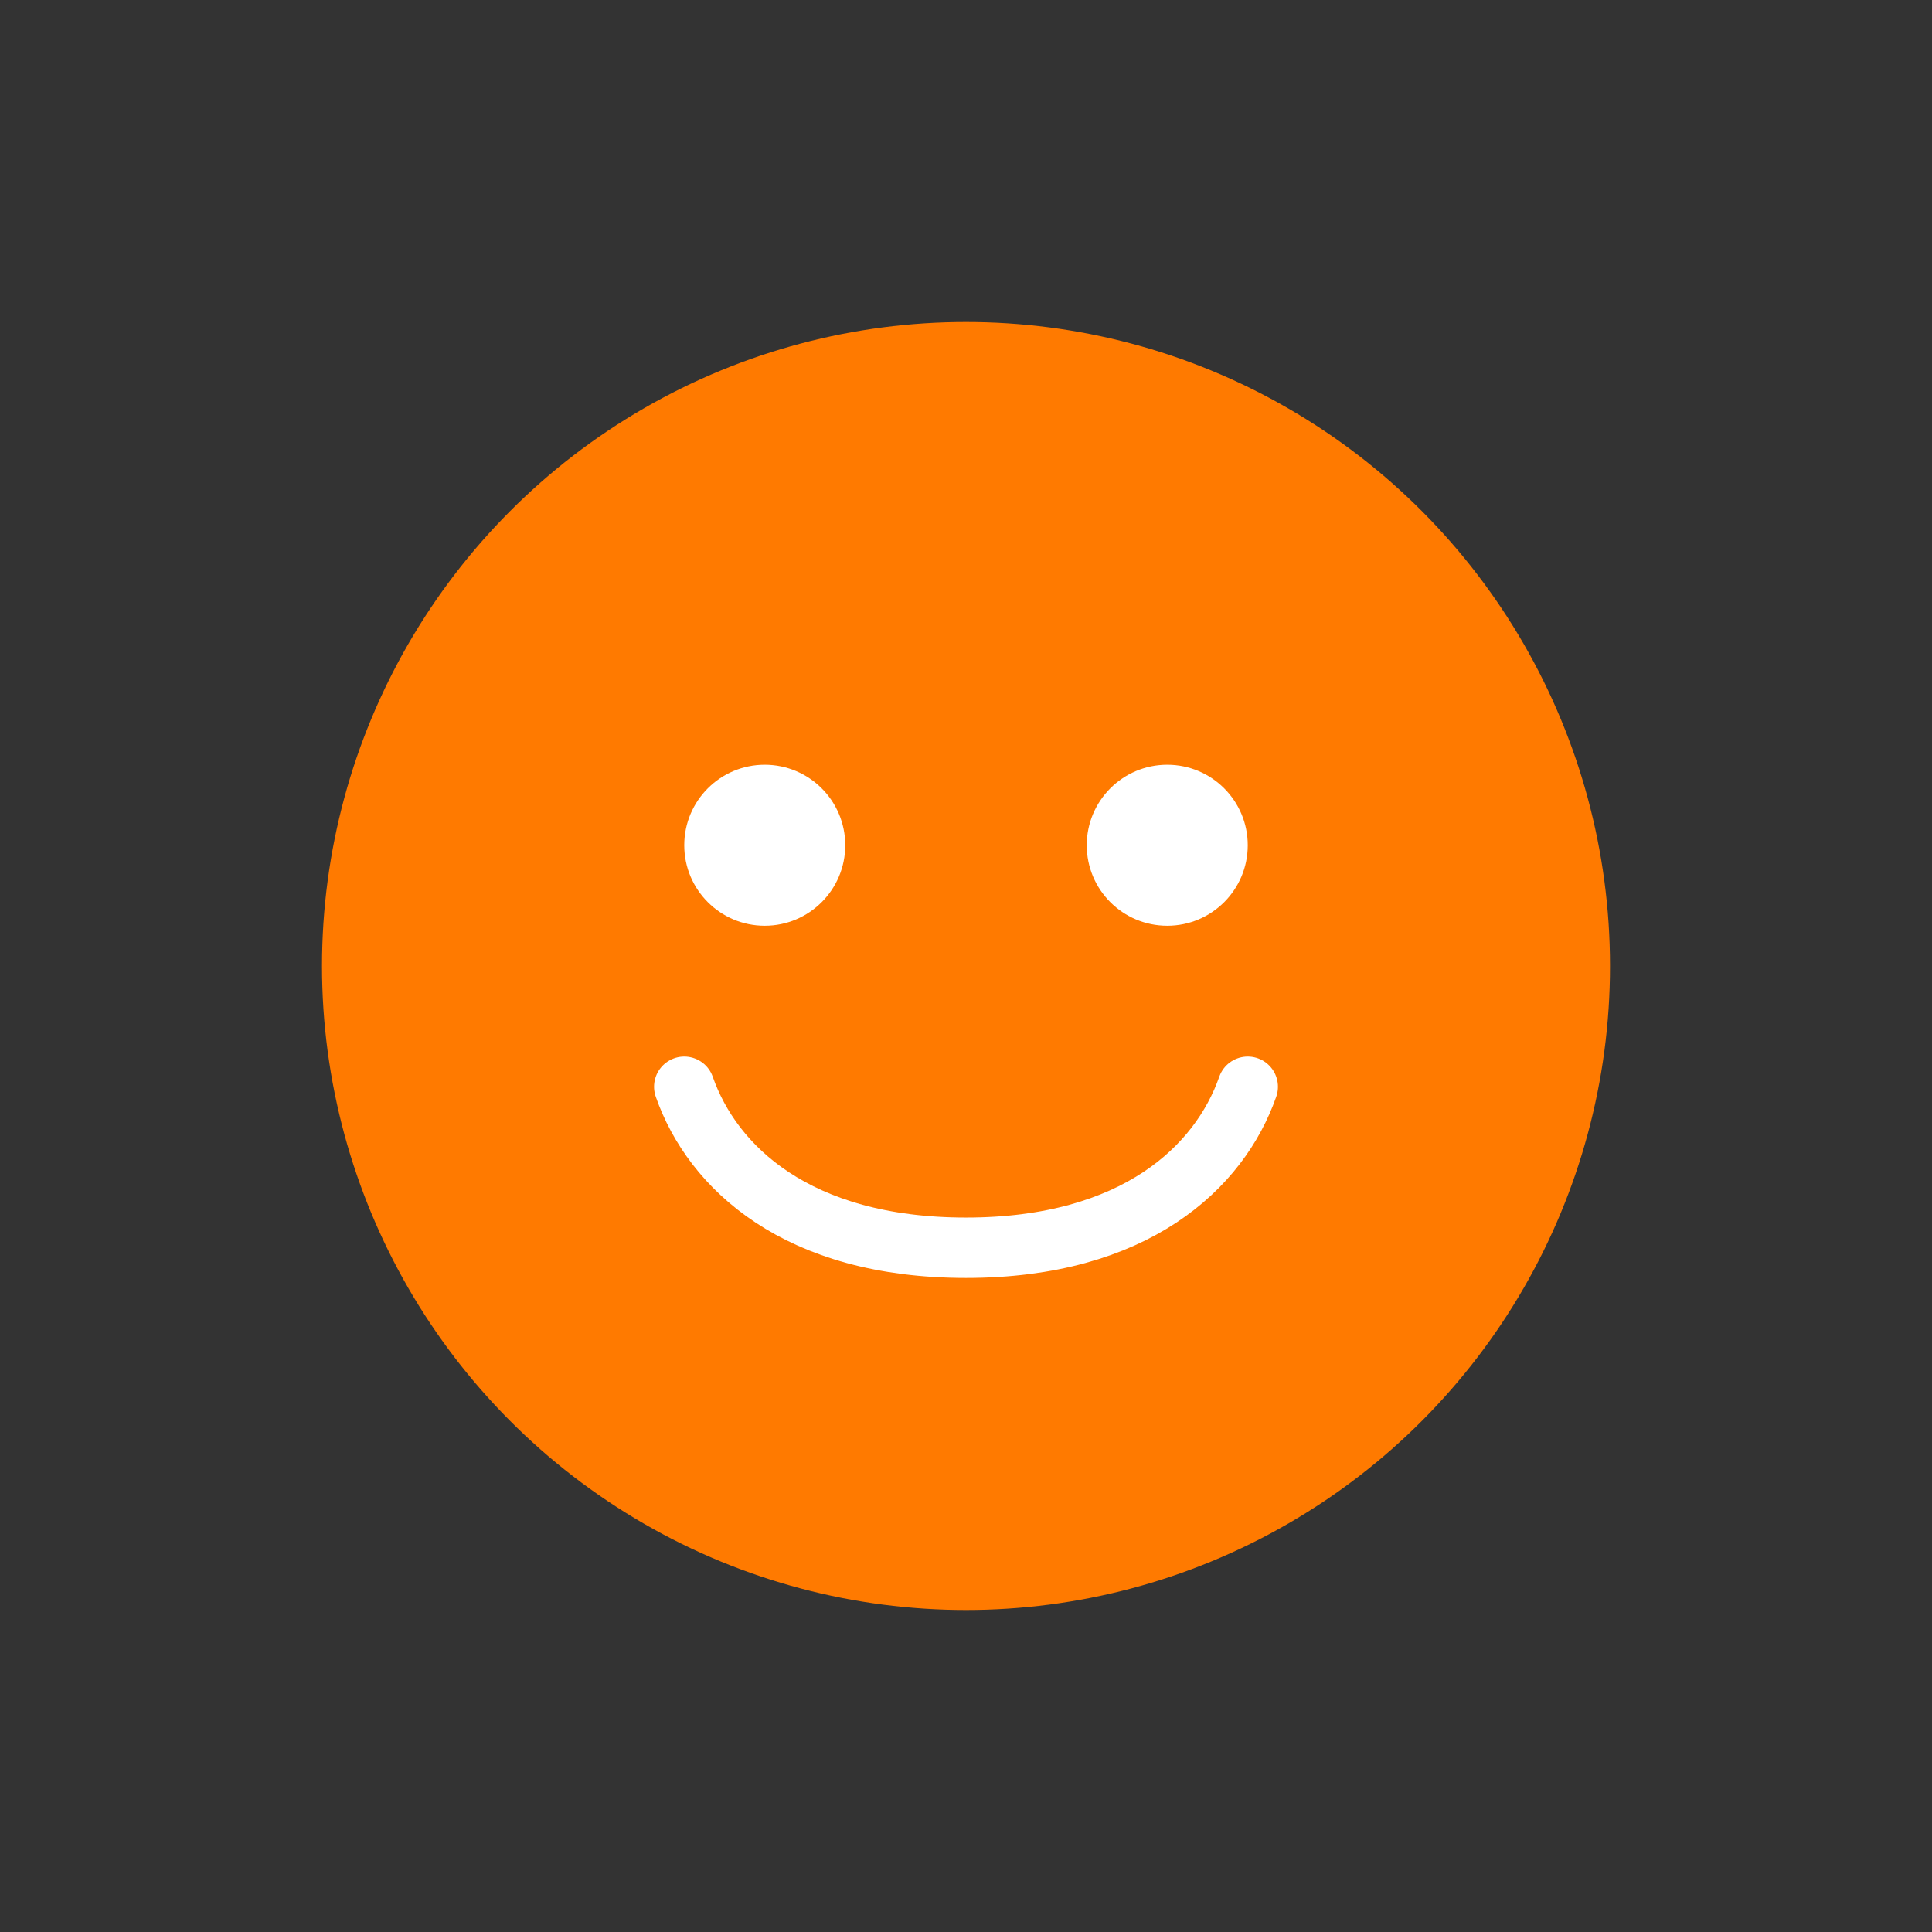 <svg width="48" height="48" viewBox="0 0 48 48" fill="none" xmlns="http://www.w3.org/2000/svg">
<rect x="0" y="0" width="48" height="48" fill="#333333" stroke="none"/>
<circle cx="24" cy="24" r="16" fill="#FF7A00"/>
<circle cx="2" cy="2" r="2" transform="matrix(1 0 0 -1 17 23)" fill="white"/>
<circle cx="2" cy="2" r="2" transform="matrix(1 0 0 -1 27 23)" fill="white"/>
<path d="M17 27C17.7 29 19.8 31 24 31C28.2 31 30.3 29 31 27" stroke="white" stroke-width="1.5" stroke-linecap="round" stroke-linejoin="round"/>
</svg>
